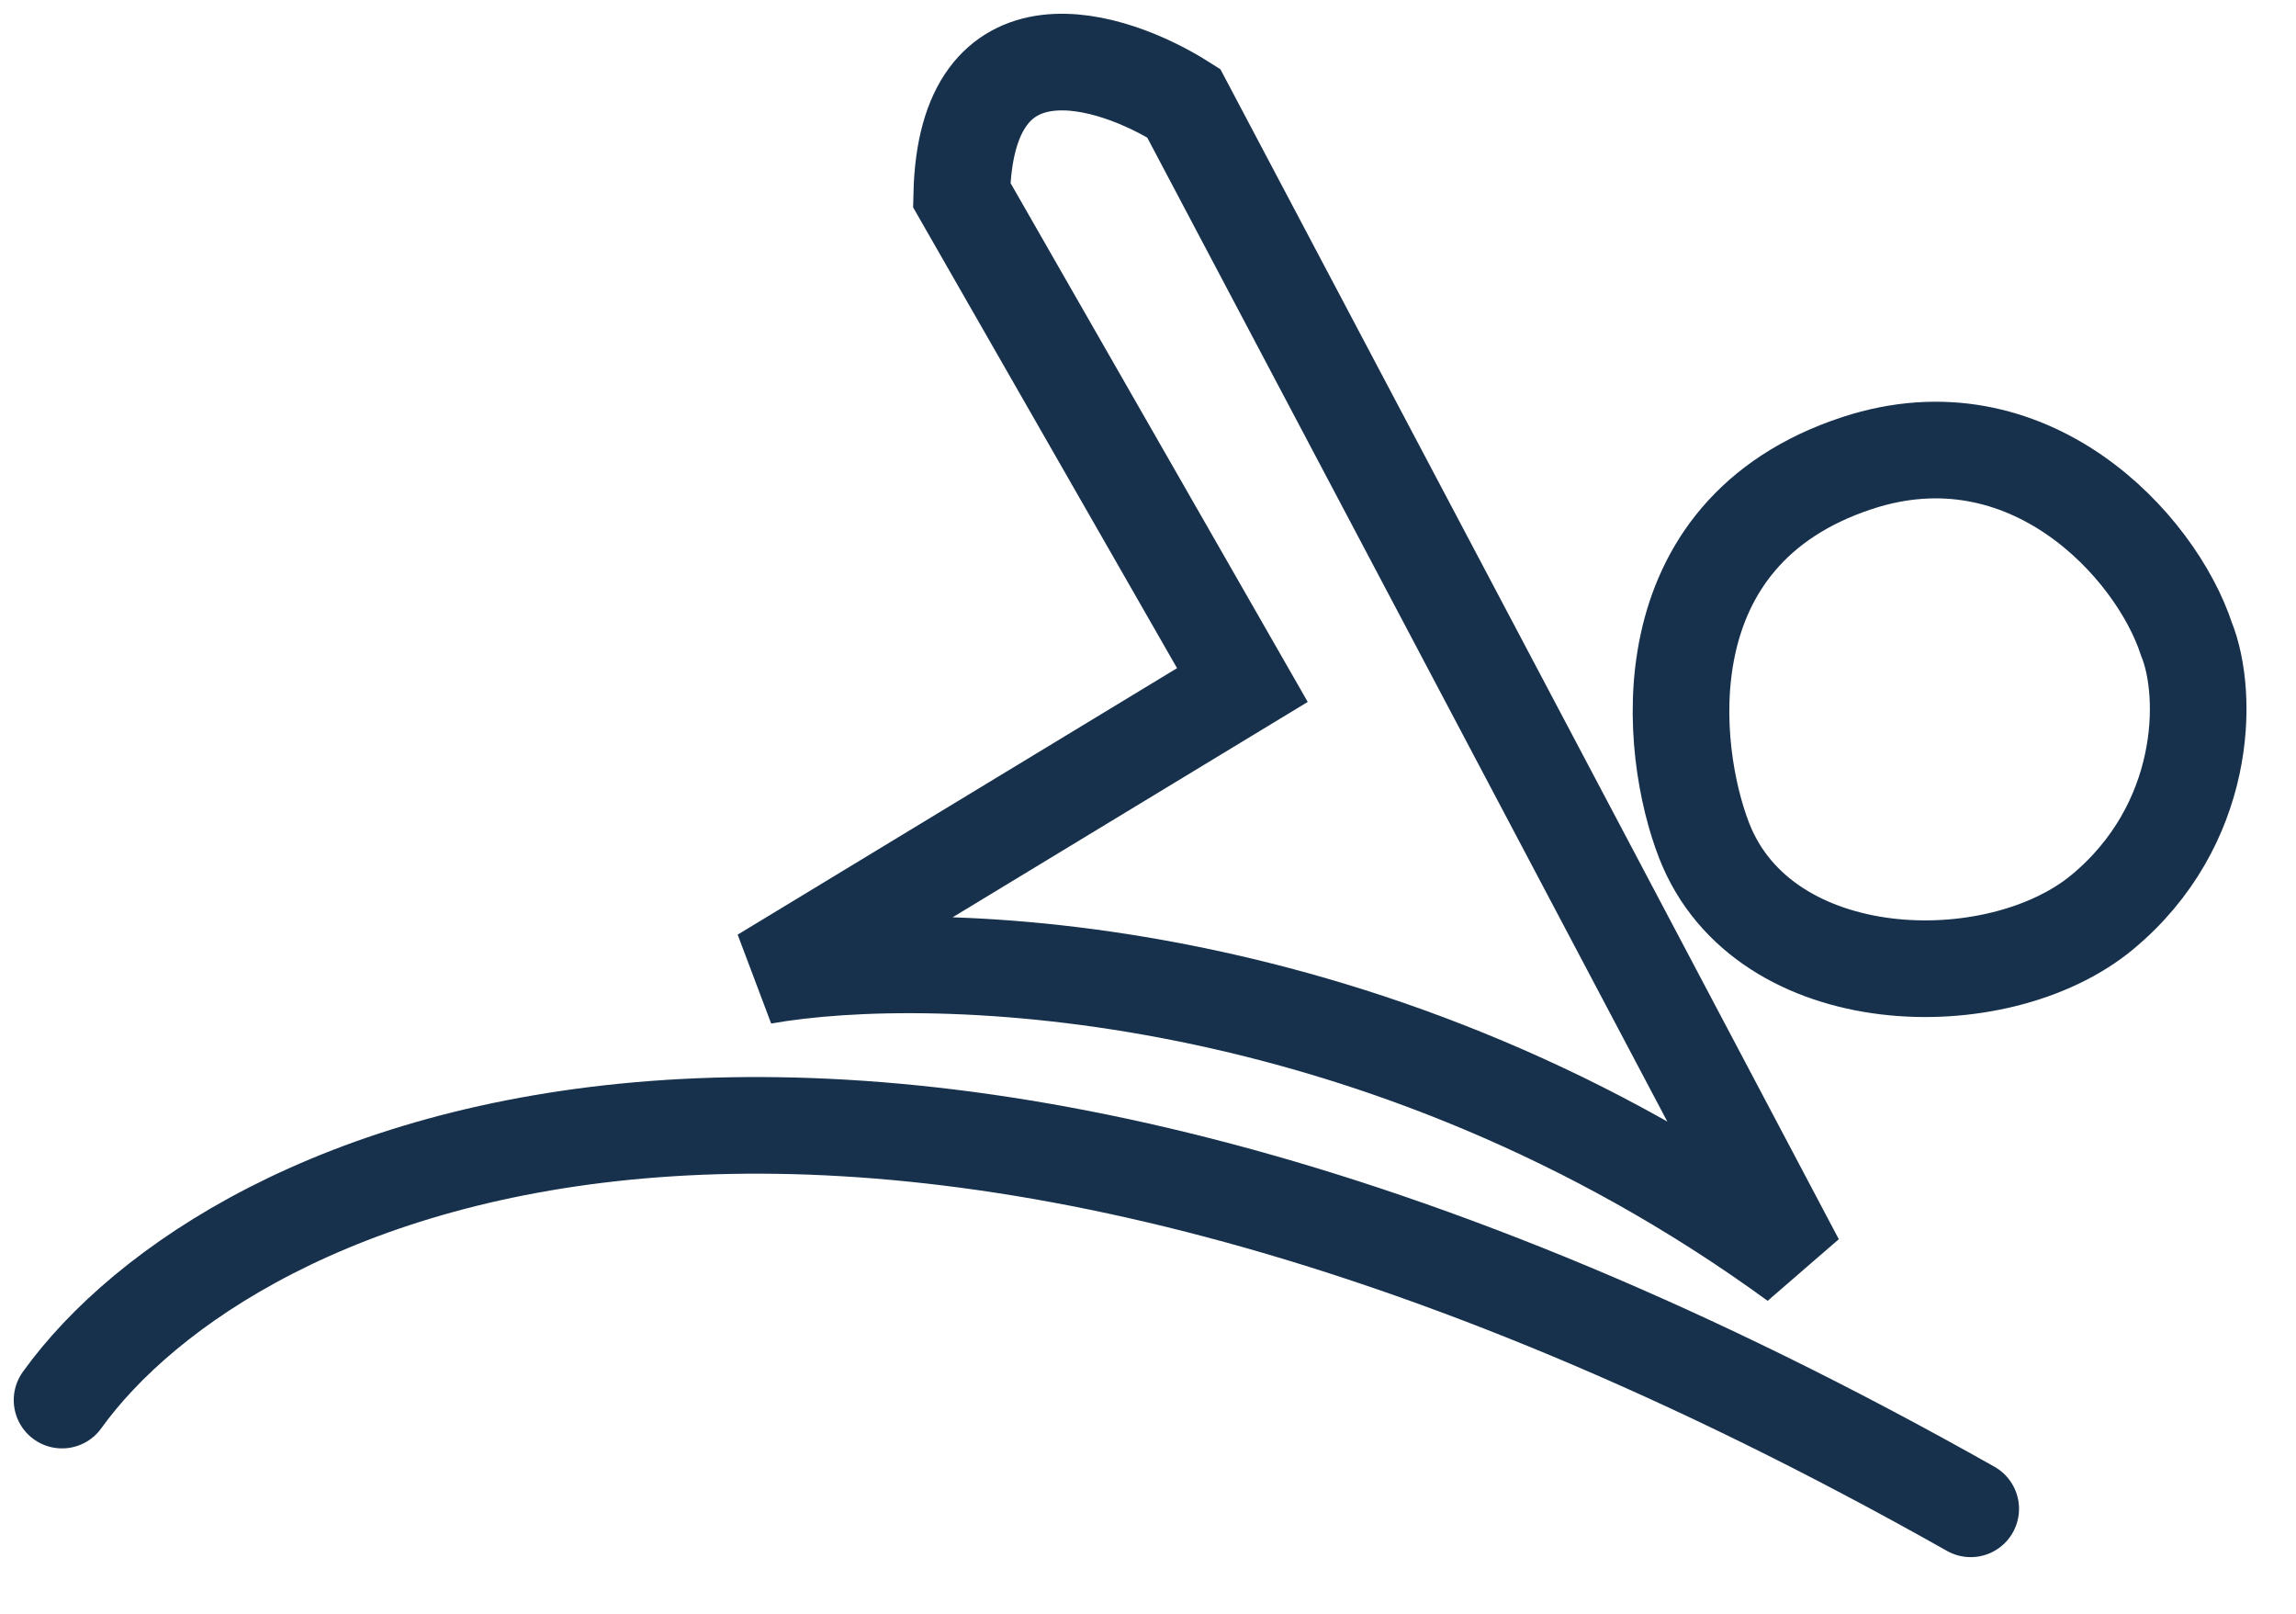<?xml version="1.0" encoding="UTF-8"?> <svg xmlns="http://www.w3.org/2000/svg" width="37" height="26" viewBox="0 0 37 26" fill="none"><path d="M12.291 15.724L20.021 11.037L15.498 3.142C15.564 0.182 17.91 0.922 19.075 1.662L28.944 20.329C22.266 15.461 15.06 15.231 12.291 15.724Z" stroke="#17314C" stroke-width="1.557"></path><path d="M29.93 7.46C26.5 8.586 26.901 12.106 27.463 13.545C28.427 16.012 32.192 16.094 33.878 14.696C35.564 13.298 35.605 11.215 35.235 10.297C34.741 8.789 32.685 6.555 29.93 7.46Z" stroke="#17314C" stroke-width="1.557"></path><path d="M1 22.557C3.66 18.859 13.537 14.031 31.758 24.309" stroke="#17314C" stroke-width="1.557" stroke-linecap="round"></path></svg> 